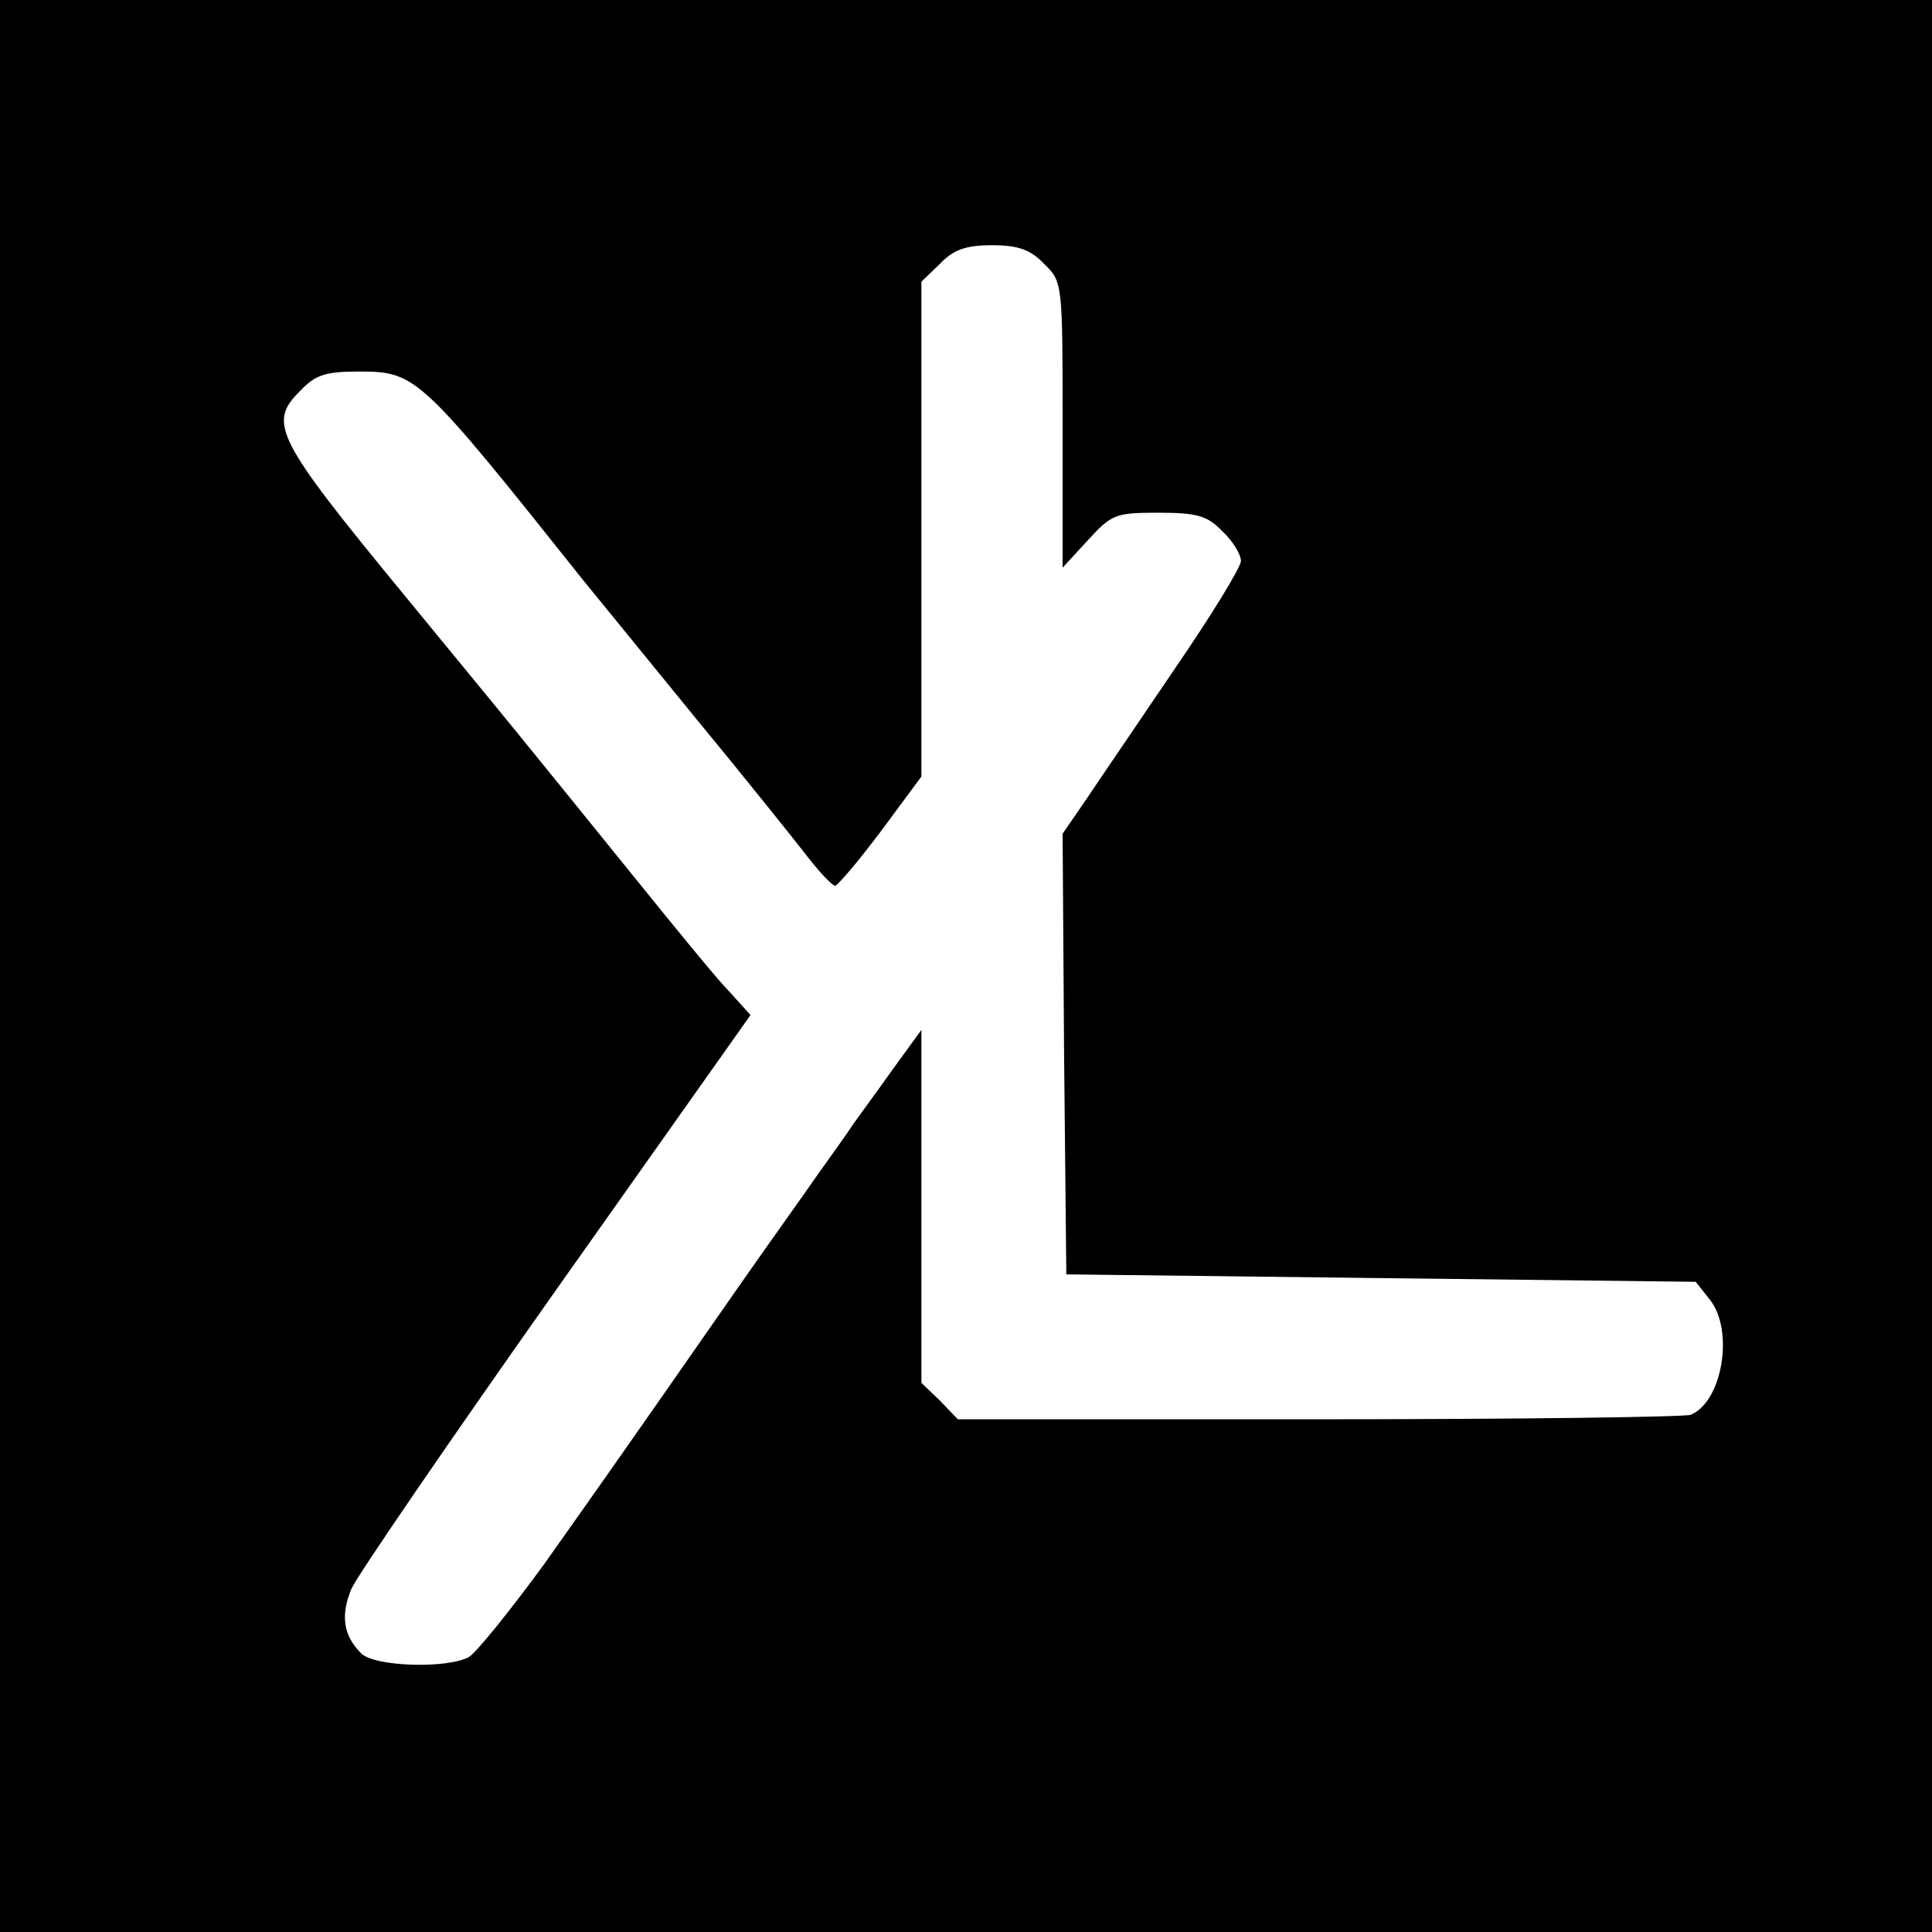 <?xml version="1.0" standalone="no"?>
<!DOCTYPE svg PUBLIC "-//W3C//DTD SVG 20010904//EN"
 "http://www.w3.org/TR/2001/REC-SVG-20010904/DTD/svg10.dtd">
<svg version="1.0" xmlns="http://www.w3.org/2000/svg"
 width="260pt" height="260pt" viewBox="0 0 260 260"
 preserveAspectRatio="xMidYMid meet">
<g transform="translate(0,260) scale(0.1,-0.1)"
fill="#000000" stroke="none">
<path d="M0 1300 l0 -1300 1300 0 1300 0 0 1300 0 1300 -1300 0 -1300 0 0
-1300z m1405 945 c25 -24 25 -26 25 -216 l0 -193 34 37 c32 35 37 37 95 37 52
0 66 -4 86 -25 14 -13 25 -31 25 -40 0 -8 -39 -72 -87 -142 -48 -71 -102 -150
-120 -177 l-33 -48 2 -297 3 -296 423 -5 424 -5 19 -24 c33 -41 17 -138 -26
-155 -9 -3 -235 -6 -501 -6 l-485 0 -24 25 -25 24 0 237 0 238 -40 -55 c-21
-30 -49 -67 -60 -84 -11 -16 -38 -53 -58 -82 -20 -28 -71 -100 -112 -159 -140
-201 -155 -222 -237 -338 -46 -63 -92 -120 -102 -126 -30 -16 -127 -13 -145 5
-24 24 -28 51 -13 87 8 18 132 199 276 403 l261 369 -28 31 c-16 16 -73 86
-128 154 -54 67 -124 153 -154 190 -30 37 -100 122 -155 189 -176 214 -185
233 -140 277 20 21 34 25 79 25 76 0 82 -6 301 -281 17 -21 84 -103 150 -184
66 -80 134 -165 151 -187 17 -22 34 -40 38 -40 4 1 32 34 62 74 l54 73 0 333
0 333 25 24 c18 19 35 25 70 25 35 0 52 -6 70 -25z"/>
</g>
</svg>
